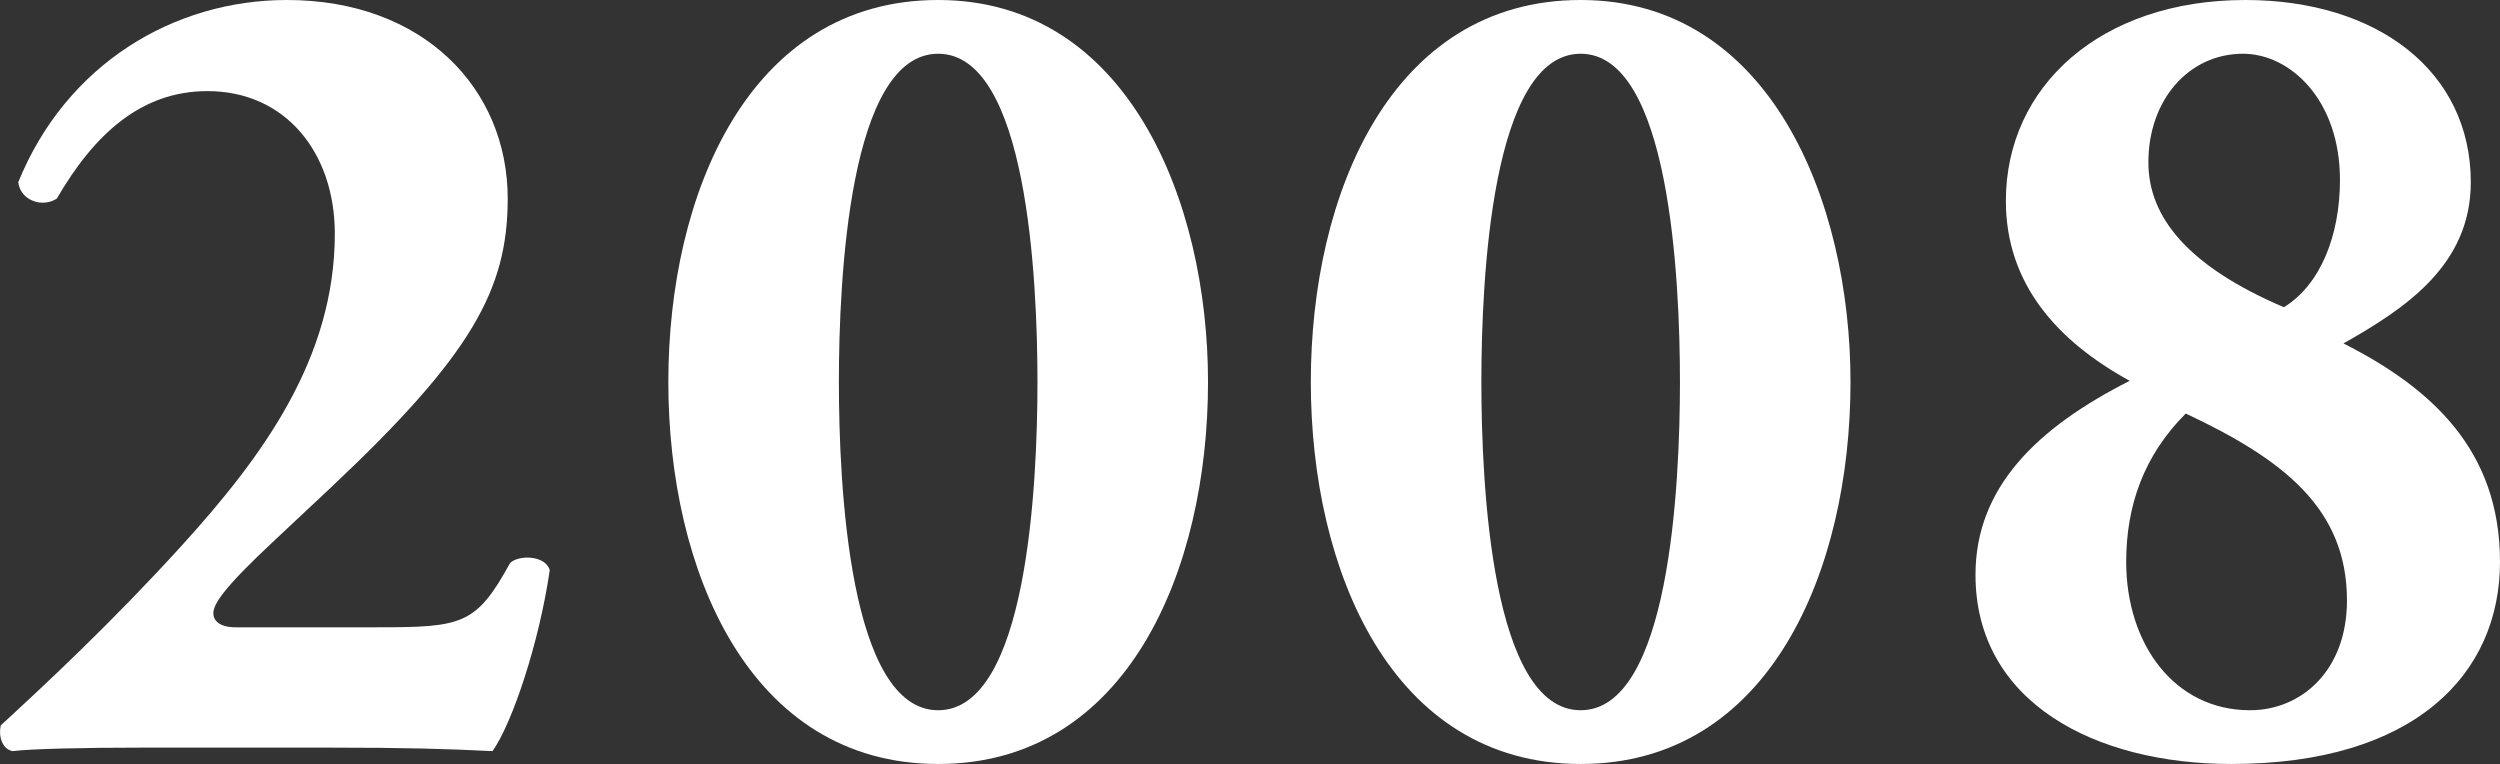 <?xml version="1.0" encoding="UTF-8"?><svg id="_レイヤー_2" xmlns="http://www.w3.org/2000/svg" width="171.21" height="52.32" viewBox="0 0 171.21 52.32"><rect x="0" y="0" width="171.21" height="52.32" fill="#333333" stroke="none"/><defs><style>.cls-1{isolation:isolate;}.cls-2{fill:#fff;stroke-width:0px;}</style></defs><g id="_レイヤー_1-2"><g id="_2-4" class="cls-1"><g class="cls-1"><path class="cls-2" d="m25.81,42.96c5.84,0,6.8-.16,9.12-4.4.56-.56,2.4-.56,2.72.48-.72,4.96-2.56,10.48-3.92,12.4-3.2-.16-6.08-.24-11.2-.24h-12.72c-4.16,0-7.6.08-8.96.24-.72-.16-.96-1.04-.8-1.76,3.04-2.8,7.6-7.04,12.4-12.32,5.52-6.08,10.48-12.8,10.48-21.36,0-5.52-3.36-9.76-8.72-9.76-4.56,0-7.76,2.96-10.32,7.36-.96.64-2.48.16-2.64-1.12C4.53,4.4,11.89,0,19.65,0c9.36,0,15.12,6.08,15.12,13.6,0,6.24-2.48,10.72-12.08,19.76l-3.84,3.6c-3.52,3.28-4.24,4.4-4.24,5.04,0,.48.4.96,1.52.96h9.68Z"/></g></g><g id="_0-5" class="cls-1"><g class="cls-1"><path class="cls-2" d="m82.73,26.16c0,12.88-5.52,26.16-18.48,26.16s-18.48-13.28-18.48-26.16S51.29,0,64.25,0s18.48,13.76,18.48,26.16Zm-18.48,22.48c6.08,0,6.8-15.36,6.8-22.48s-.72-22.48-6.8-22.48-6.8,15.36-6.8,22.48.72,22.48,6.8,22.48Z"/></g></g><g id="_0-6" class="cls-1"><g class="cls-1"><path class="cls-2" d="m126.73,26.16c0,12.88-5.52,26.16-18.48,26.16s-18.48-13.28-18.48-26.16S95.29,0,108.25,0s18.48,13.76,18.48,26.16Zm-18.48,22.48c6.08,0,6.8-15.36,6.8-22.48s-.72-22.48-6.8-22.48-6.8,15.36-6.8,22.48.72,22.48,6.8,22.48Z"/></g></g><g id="_8" class="cls-1"><g class="cls-1"><path class="cls-2" d="m135.29,39.36c0-6,4.24-10.08,10.56-13.28-4.96-2.72-8.48-6.64-8.48-12.32,0-7.84,6.48-13.76,16.4-13.76,9.04,0,15.44,4.88,15.44,12.48,0,5.68-4.48,8.64-8.72,11.04,6,3.04,10.72,7.28,10.72,14.96s-5.84,13.84-18.4,13.84c-9.36,0-17.52-4.24-17.52-12.96Zm25.44,1.76c0-6.32-4.4-9.68-11.04-12.8-2.88,2.88-4.08,6.32-4.08,10.16,0,5.6,3.28,10.16,8.48,10.16,3.52,0,6.64-2.72,6.64-7.52Zm-13.6-30c0,3.76,2.72,7.12,9.28,9.92,2.48-1.52,3.84-4.88,3.84-8.72,0-5.52-3.44-8.64-6.64-8.64-3.68,0-6.48,3.12-6.48,7.44Z"/></g></g></g></svg>